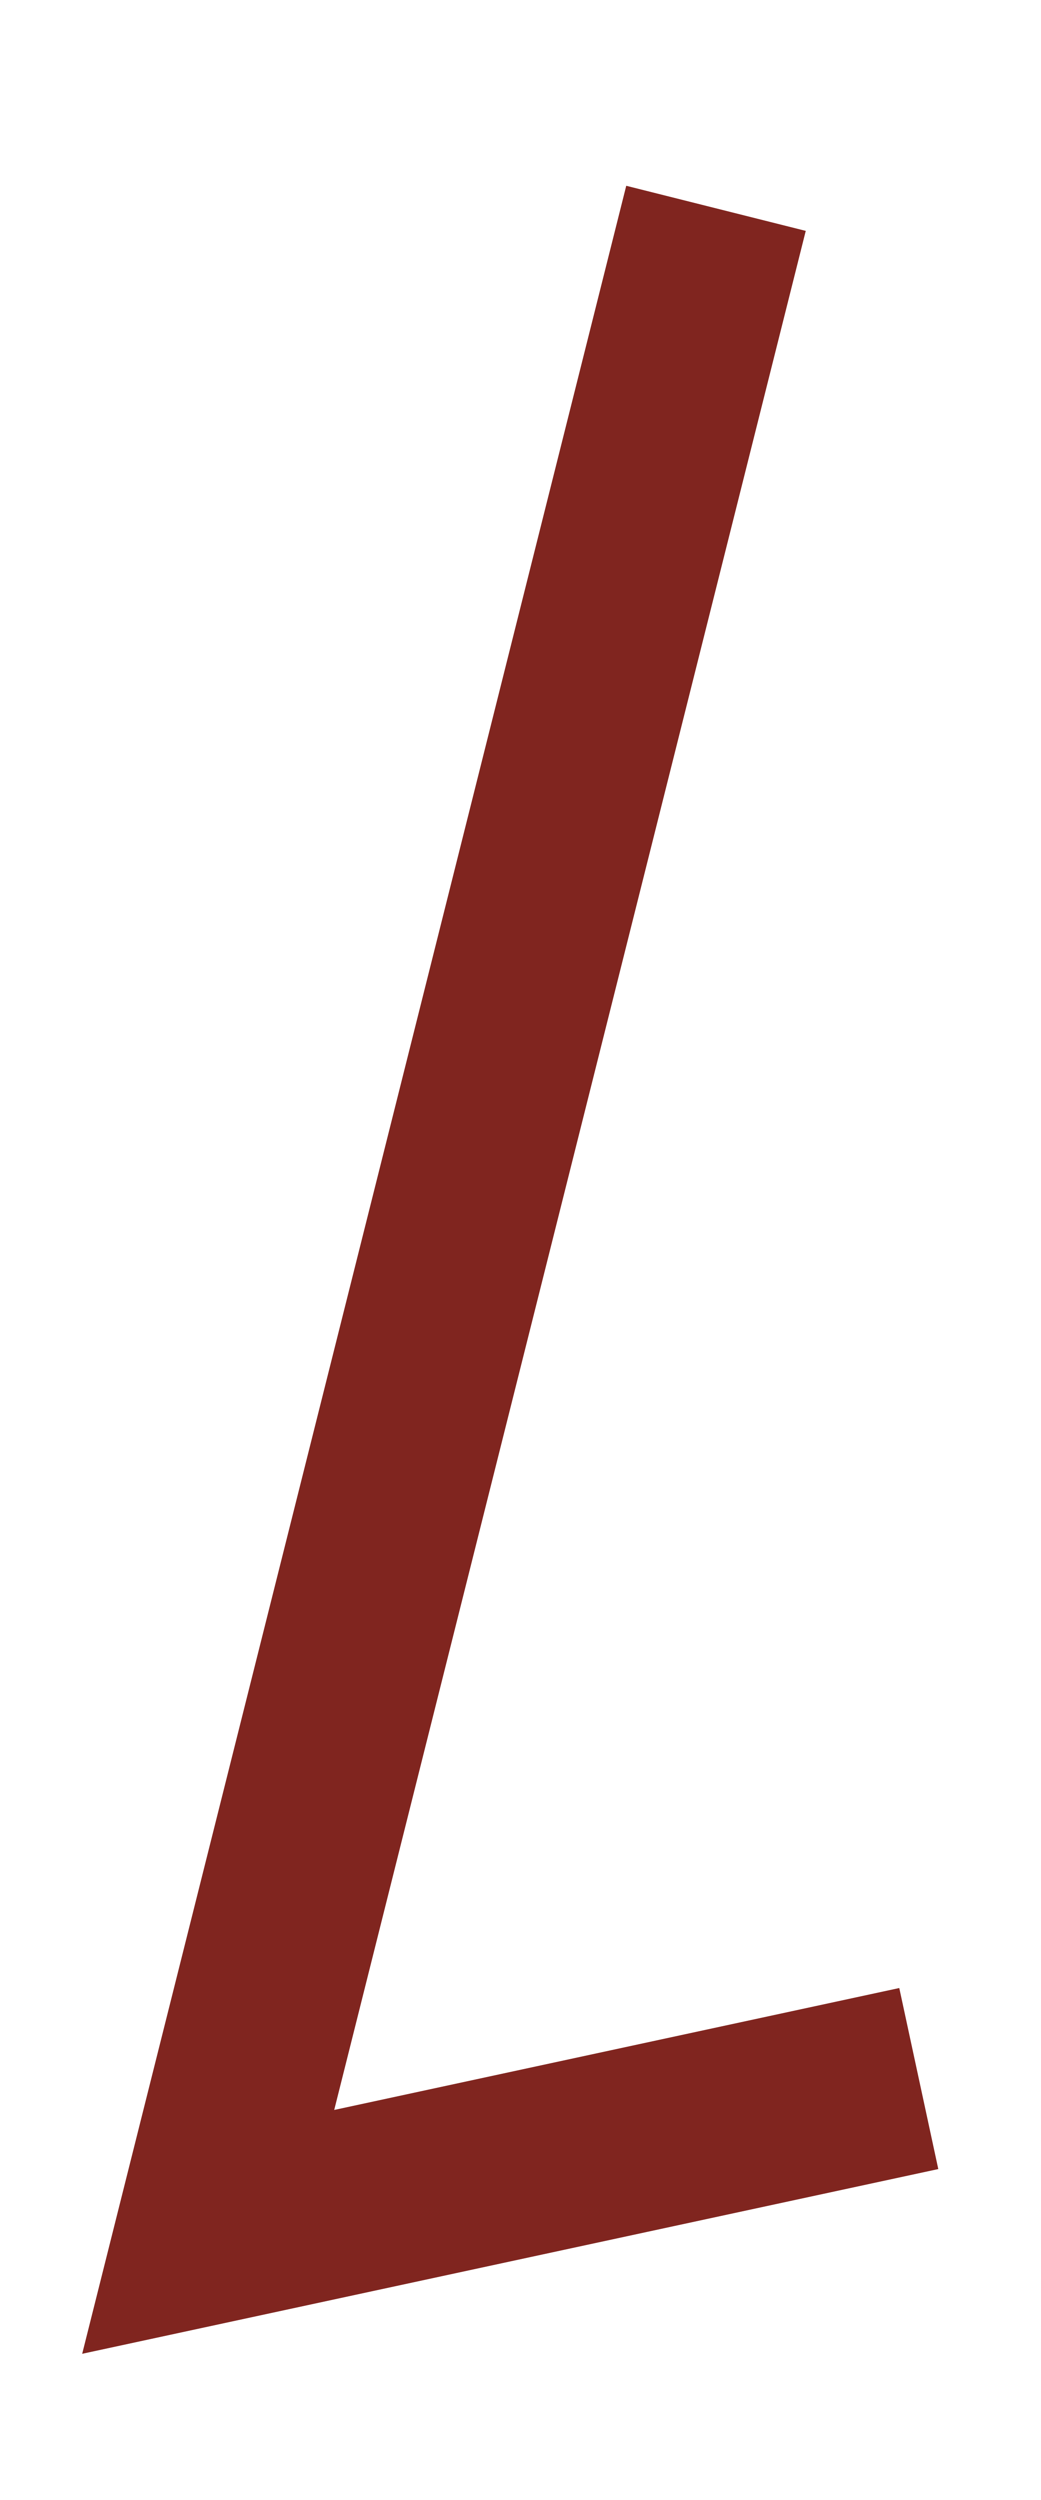 <?xml version="1.0" encoding="utf-8"?>
<svg xmlns="http://www.w3.org/2000/svg" fill="none" height="100%" overflow="visible" preserveAspectRatio="none" style="display: block;" viewBox="0 0 5 12" width="100%">
<path d="M3.439 1L1 10.713L4.413 9.977" id="Vector" stroke="#80251F" stroke-width="0.889"/>
</svg>